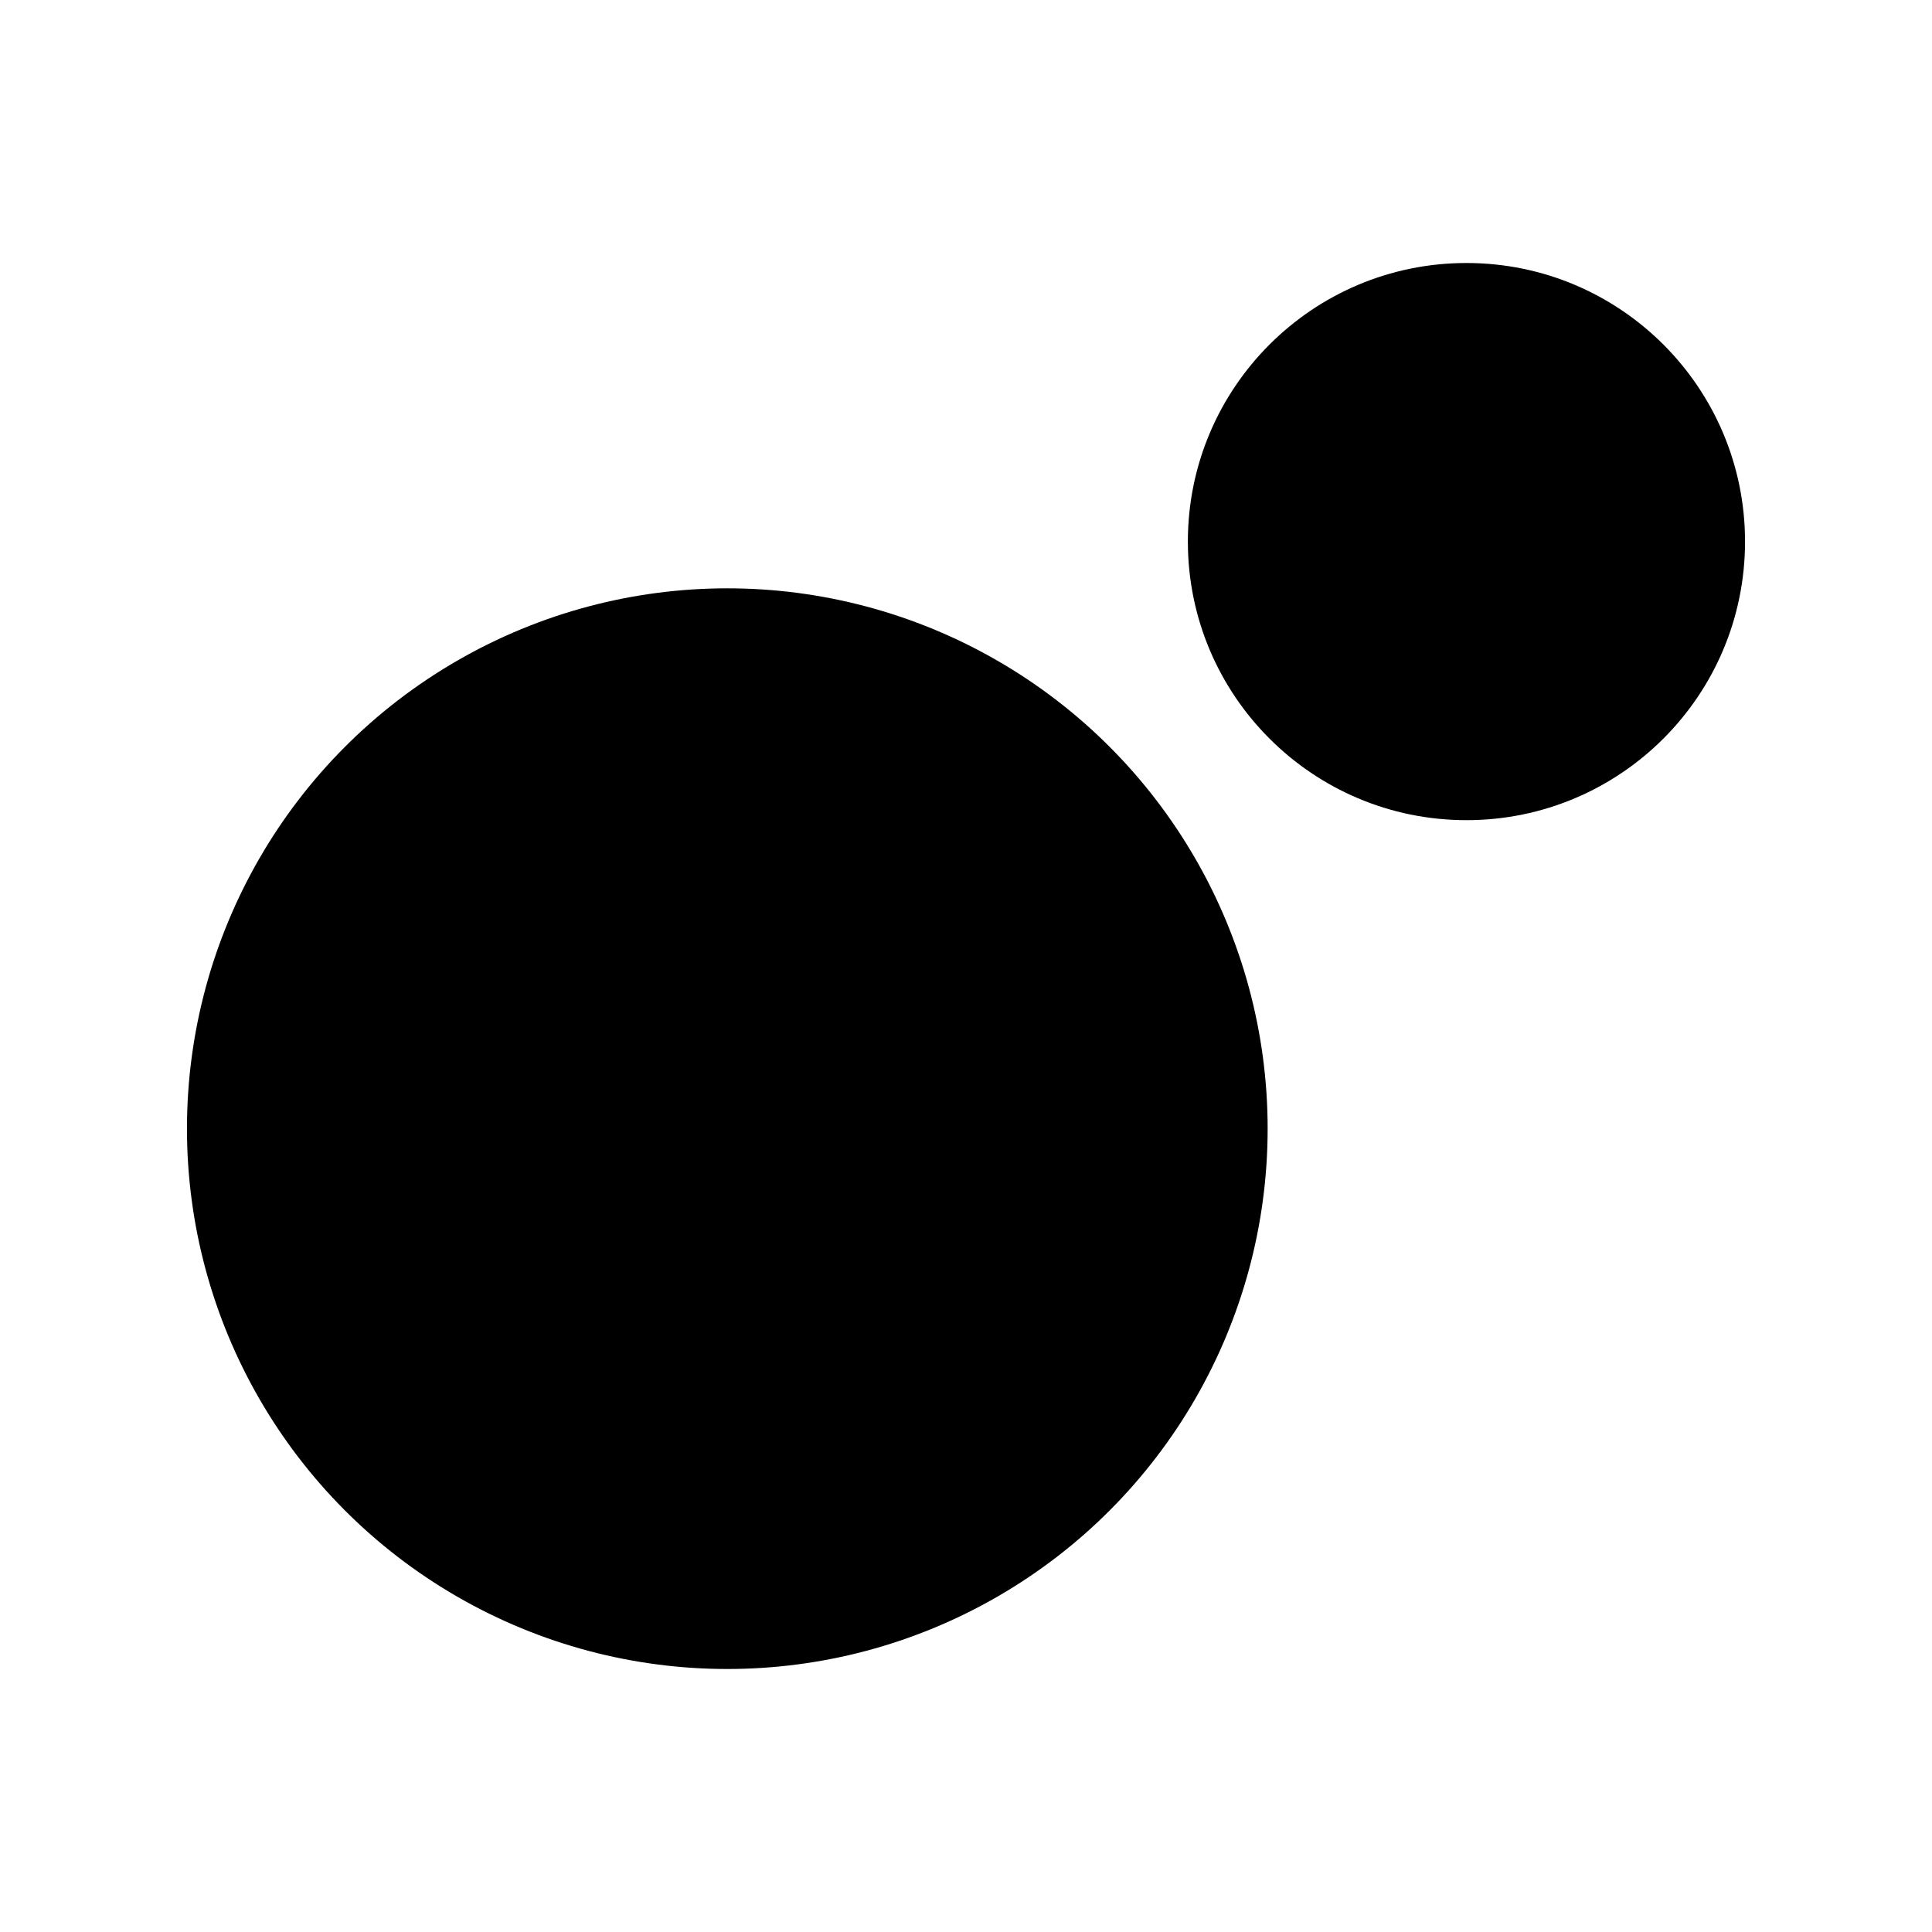 <svg height="250" width="250" xmlns:xlink="http://www.w3.org/1999/xlink" version="1.1" xmlns="http://www.w3.org/2000/svg">
  <svg viewBox="-30 -30 310 310" version="1.1" xmlns="http://www.w3.org/2000/svg" id="SvgjsSvg1001">
    
    <circle r="86.7" cy="151.1" cx="86.7"></circle>
    <circle r="44.7" cy="56.9" cx="205.3"></circle>
  </svg>
  <style>
    @media (prefers-color-scheme: light) { :root { filter: none; } }
    @media (prefers-color-scheme: dark) { :root { filter: none; } }
  </style>
</svg>
